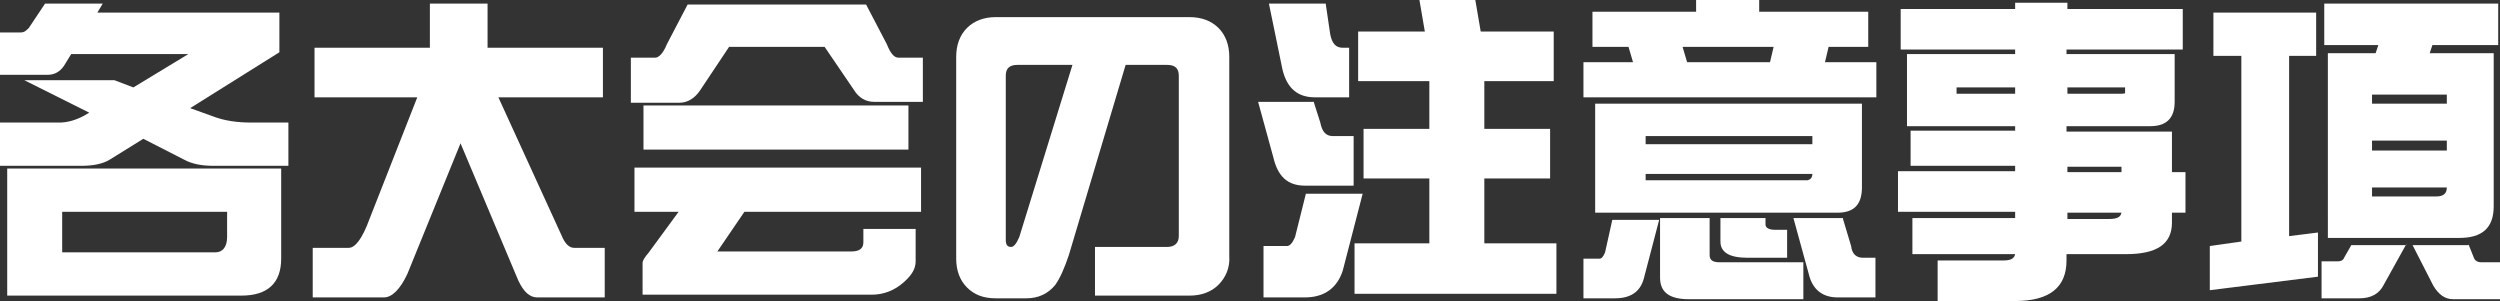 <?xml version="1.0" encoding="utf-8"?>
<!-- Generator: Adobe Illustrator 22.1.0, SVG Export Plug-In . SVG Version: 6.00 Build 0)  -->
<svg version="1.1" id="レイヤー_1" xmlns="http://www.w3.org/2000/svg" xmlns:xlink="http://www.w3.org/1999/xlink" x="0px"
	 y="0px" width="277.4px" height="33.4px" viewBox="0 0 277.4 33.4" style="enable-background:new 0 0 277.4 33.4;"
	 xml:space="preserve">
<rect x="0" y="0" width="277.4" height="33.4" fill="#333333" stroke="none"/>
<style type="text/css">
	.st0{fill:#FFFFFF;}
</style>
<g>
	<path class="st0" d="M11.4,0.4l-0.6,1H31v4.4l-9.9,6.2l2.5,0.9c1.3,0.5,2.7,0.7,4.3,0.7h4.1v4.8h-8.3c-1.3,0-2.4-0.2-3.3-0.7
		l-4.5-2.3l-3.7,2.3c-0.8,0.5-1.9,0.7-3.2,0.7H0v-4.8h6.6c0.9,0,1.9-0.3,2.8-0.8l0.5-0.3L2.7,8.9h10l2.1,0.8L20.9,6h-13L7.1,7.3
		c-0.4,0.6-1,1-1.8,1H0V3.6h2.3c0.4,0,0.6-0.2,0.9-0.5l1.8-2.7H11.4z M31.2,18.7v10c0,2.7-1.5,4.1-4.4,4.1h-26V18.7H31.2z
		 M25.2,26.3v-2.8H6.9V28h17C24.7,28,25.2,27.4,25.2,26.3z"/>
	<path class="st0" d="M66.9,10.8H55.3l7,15.3c0.4,1,0.9,1.4,1.4,1.4h3.4V33h-7.5c-0.8,0-1.5-0.6-2.1-1.9l-6.4-15.2l-5.9,14.5
		c-0.8,1.7-1.7,2.6-2.6,2.6h-7.9v-5.5h4c0.7,0,1.5-1,2.3-3.2l5.3-13.5H34.9V5.3h12.8V0.4h6.4v4.9h12.8V10.8z"/>
	<path class="st0" d="M96.1,0.5l2.3,4.4c0.4,1,0.8,1.5,1.3,1.5h2.7v4.9H97c-0.9,0-1.7-0.4-2.3-1.4l-3.2-4.7H80.9L77.7,10
		c-0.6,0.9-1.4,1.4-2.3,1.4H70V6.4h2.7c0.4,0,0.9-0.5,1.3-1.5l2.3-4.4H96.1z M102.1,23.5H82.6l-3,4.4h14.9c0.8,0,1.3-0.3,1.3-1v-1.5
		h5.8v3.6c0,0.8-0.4,1.5-1.3,2.3c-1,0.9-2.2,1.4-3.6,1.4H71.3v-3.5c0-0.3,0.2-0.6,0.7-1.2l3.3-4.5h-4.9v-4.9h31.8V23.5z M100.8,16.6
		H71.4v-4.9h29.4V16.6z"/>
	<path class="st0" d="M135.2,31.6c-0.8,0.8-1.9,1.2-3.2,1.2h-10.5v-5.4h8c0.8,0,1.3-0.4,1.3-1.2V8.4c0-0.8-0.4-1.2-1.3-1.2h-4.6
		l-6.3,21.1c-0.5,1.5-1,2.6-1.5,3.3c-0.8,1-1.9,1.5-3.2,1.5h-3.4c-1.4,0-2.4-0.4-3.2-1.2c-0.8-0.8-1.2-1.9-1.2-3.2V6.3
		c0-1.3,0.4-2.4,1.2-3.2c0.8-0.8,1.9-1.2,3.2-1.2H132c1.3,0,2.4,0.4,3.2,1.2c0.8,0.8,1.2,1.9,1.2,3.2v22.1
		C136.5,29.7,136,30.8,135.2,31.6z M112.9,7.2c-0.9,0-1.3,0.4-1.3,1.2v18.2c0,0.6,0.2,0.8,0.6,0.8c0.3,0,0.6-0.4,0.9-1.1L119,7.2
		H112.9z"/>
	<path class="st0" d="M145.8,11.4l0.7,2.2c0.2,1,0.6,1.5,1.4,1.5h2.3v5.5h-5.4c-1.9,0-3-1-3.5-3.1l-1.7-6.2H145.8z M151.2,21.5
		l-2.2,8.5c-0.6,1.9-2,3-4.2,3h-4.6v-5.7h2.6c0.3,0,0.6-0.3,0.9-1l1.2-4.8H151.2z M147.1,0.4l0.5,3.4c0.2,1,0.6,1.5,1.4,1.5h0.7v5.5
		h-3.8c-1.9,0-3.1-1-3.6-3.1l-1.5-7.3H147.1z M163.7,0l0.6,3.5h8.1V9h-7.7v5.3h7.3v5.5h-7.3V27h8v5.6h-22.4V27h8.3v-7.2h-7.3v-5.5
		h7.3V9h-7.9V3.5h7.4L157.5,0H163.7z"/>
	<path class="st0" d="M195.2,0v1.3h12.1v3.9h-4.4l-0.4,1.7h5.7v3.9h-32.5V6.9h5.5l-0.5-1.7h-4V1.3h11.5V0H195.2z M184.1,24.4
		l-1.7,6.5c-0.4,1.5-1.5,2.2-3.2,2.2h-3.5v-4.4h1.8c0.2,0,0.4-0.2,0.6-0.7l0.8-3.6H184.1z M206.6,11.5v9.3c0,1.9-0.9,2.8-2.7,2.8
		H177V11.5H206.6z M201.1,16v-0.9h-18.5V16H201.1z M201.1,19.3h-18.5v0.7h18C200.9,19.9,201.1,19.7,201.1,19.3z M189.7,24.2v4.1
		c0,0.6,0.4,0.8,1.1,0.8h9.3v4.1h-12.7c-2.2,0-3.2-0.8-3.2-2.4v-6.6H189.7z M196.4,6.9l0.4-1.7h-10.1l0.5,1.7H196.4z M195.9,24.2
		v0.7c0,0.4,0.4,0.6,1.1,0.6h1.3v3.1h-4.4c-2,0-3-0.6-3-1.8v-2.6H195.9z M204.5,24.3l0.9,3c0.1,0.9,0.6,1.3,1.3,1.3h1.4V33h-4.2
		c-1.7,0-2.8-0.9-3.2-2.6l-1.7-6.2H204.5z"/>
	<path class="st0" d="M242.1,5.5h-12.8V6h12v5.3c0,1.8-0.9,2.7-2.7,2.7h-9.3v0.6H241v4.5h1.5v4.5H241v1.1c0,2.4-1.7,3.5-5.1,3.5
		h-6.6v0.7c0,3-1.9,4.5-5.7,4.5H215v-4.5h7.3c0.8,0,1.2-0.2,1.3-0.7h-11.4v-4h11.4v-0.7h-13v-4.5h13v-0.6h-11.6v-3.9h11.6V14h-12V6
		h12V5.5h-12.7V1h12.7V0.3h5.8V1h12.8V5.5z M223.6,9.7h-6.5v0.7h6.5V9.7z M235.8,10.3V9.7h-6.4v0.7h5.9
		C235.6,10.4,235.8,10.4,235.8,10.3z M229.4,19.1h6v-0.6h-6V19.1z M229.4,24.3h4.6c0.9,0,1.3-0.2,1.4-0.7h-6V24.3z"/>
	<path class="st0" d="M257,6.2h-3v20l3.2-0.4v4.9l-12,1.5v-4.9l3.5-0.5V6.2h-3.1V1.4H257V6.2z M267,27.1l-2.5,4.5
		c-0.5,1-1.4,1.5-2.7,1.5h-4.2v-4.1h1.8c0.3,0,0.6-0.1,0.7-0.4l0.8-1.4H267z M277.1,5h-7.2l-0.3,0.9h7.1v17c0,2.4-1.3,3.5-3.8,3.5
		h-14.6V5.9h5.3l0.3-0.9h-6V0.4h19.3V5z M271.5,11.5v-1h-8.3v1H271.5z M271.5,16.7v-1.1h-8.3v1.1H271.5z M271.5,20.8h-8.3v1h7.1
		C271.1,21.8,271.5,21.5,271.5,20.8z M273.9,27.1l0.6,1.5c0.1,0.3,0.4,0.5,0.8,0.5h2.1v4.1h-5.2c-0.9,0-1.6-0.5-2.2-1.5l-2.3-4.5
		H273.9z"/>
</g>
</svg>

